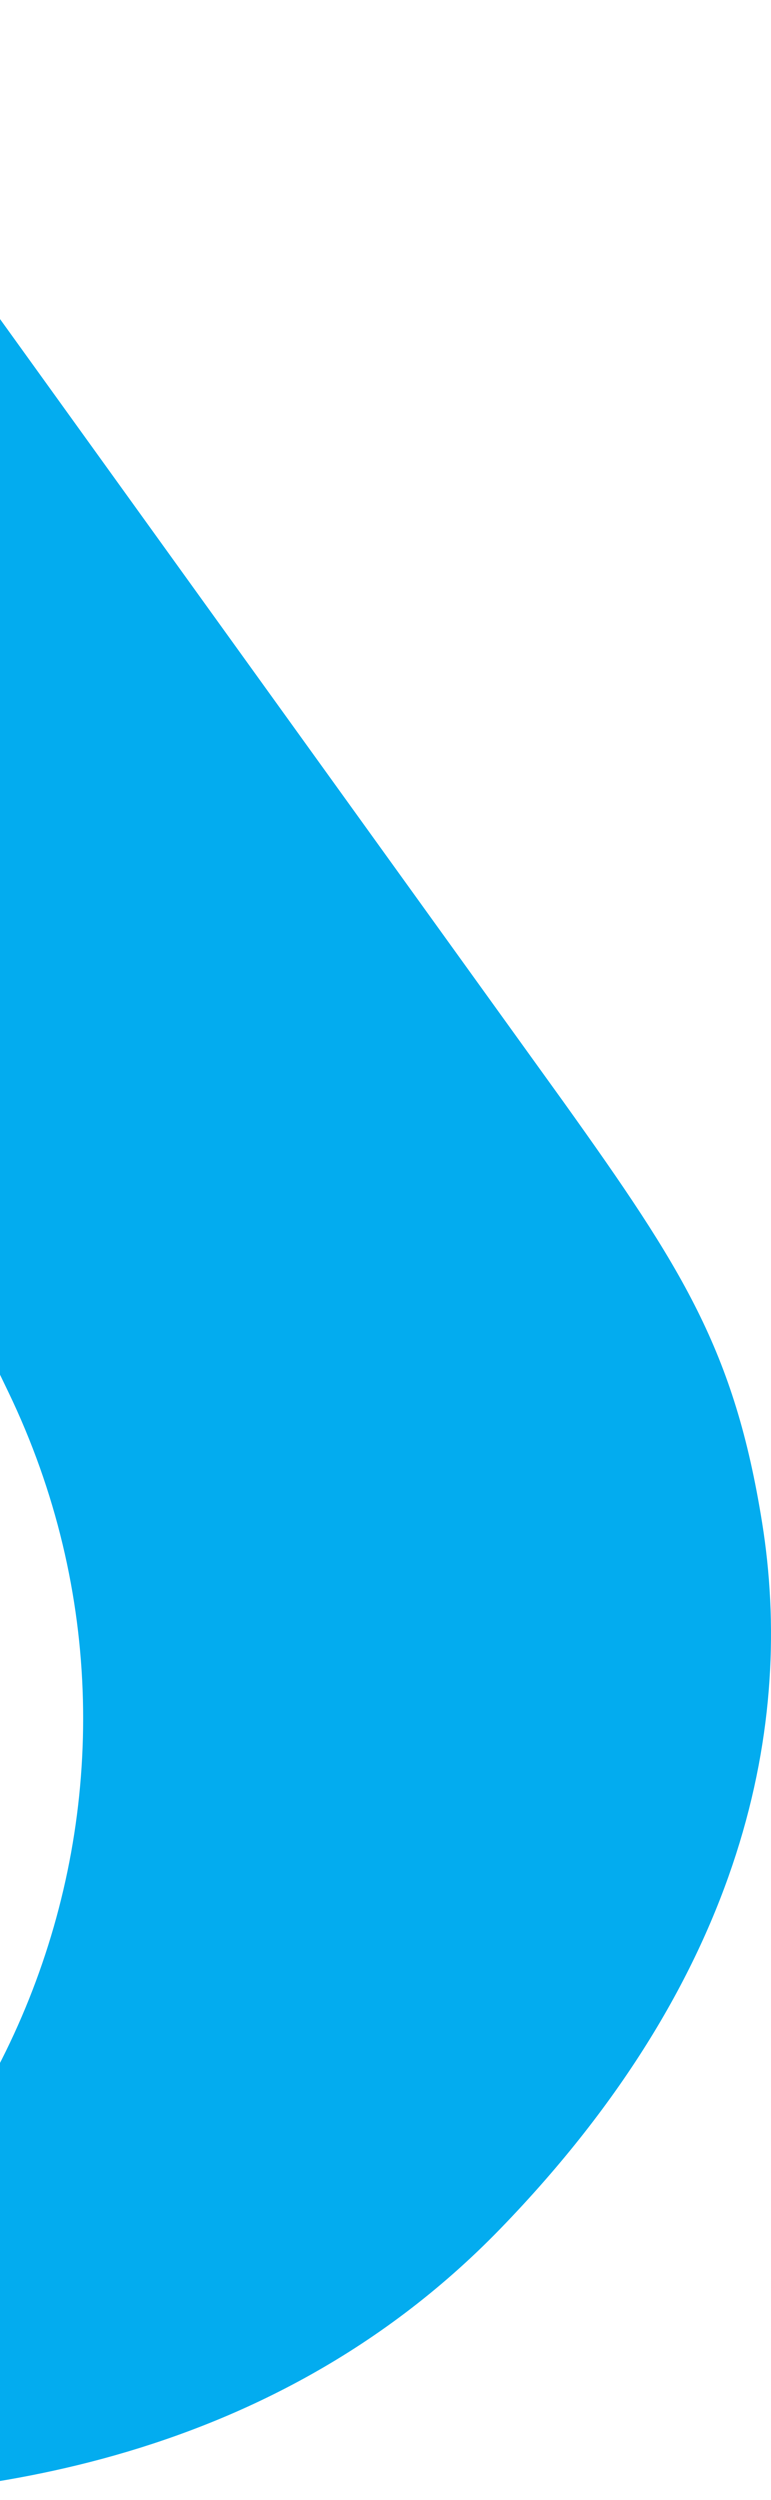 <svg width="326" height="1057" viewBox="0 0 326 1057" fill="none" xmlns="http://www.w3.org/2000/svg">
<path d="M238.418 466.117L-97.09 0L-312.154 290.707V233.009H-385.385V408.321L-499.493 570.072L-325.357 406.819C-298.411 381.557 -269.559 358.408 -239.058 337.578L-147.39 274.976L3.489 588.469C84.636 757.075 3.928 958.995 -171.08 1025.21L-217.811 1042.9L-97.09 1056.31C-29.851 1056.31 107.637 1049.6 211.591 942.295C316.271 834.239 335.665 727.68 322.252 643.846C310.584 570.923 288.718 536.538 238.418 466.117Z" fill="#03ACEF"/>
</svg>
